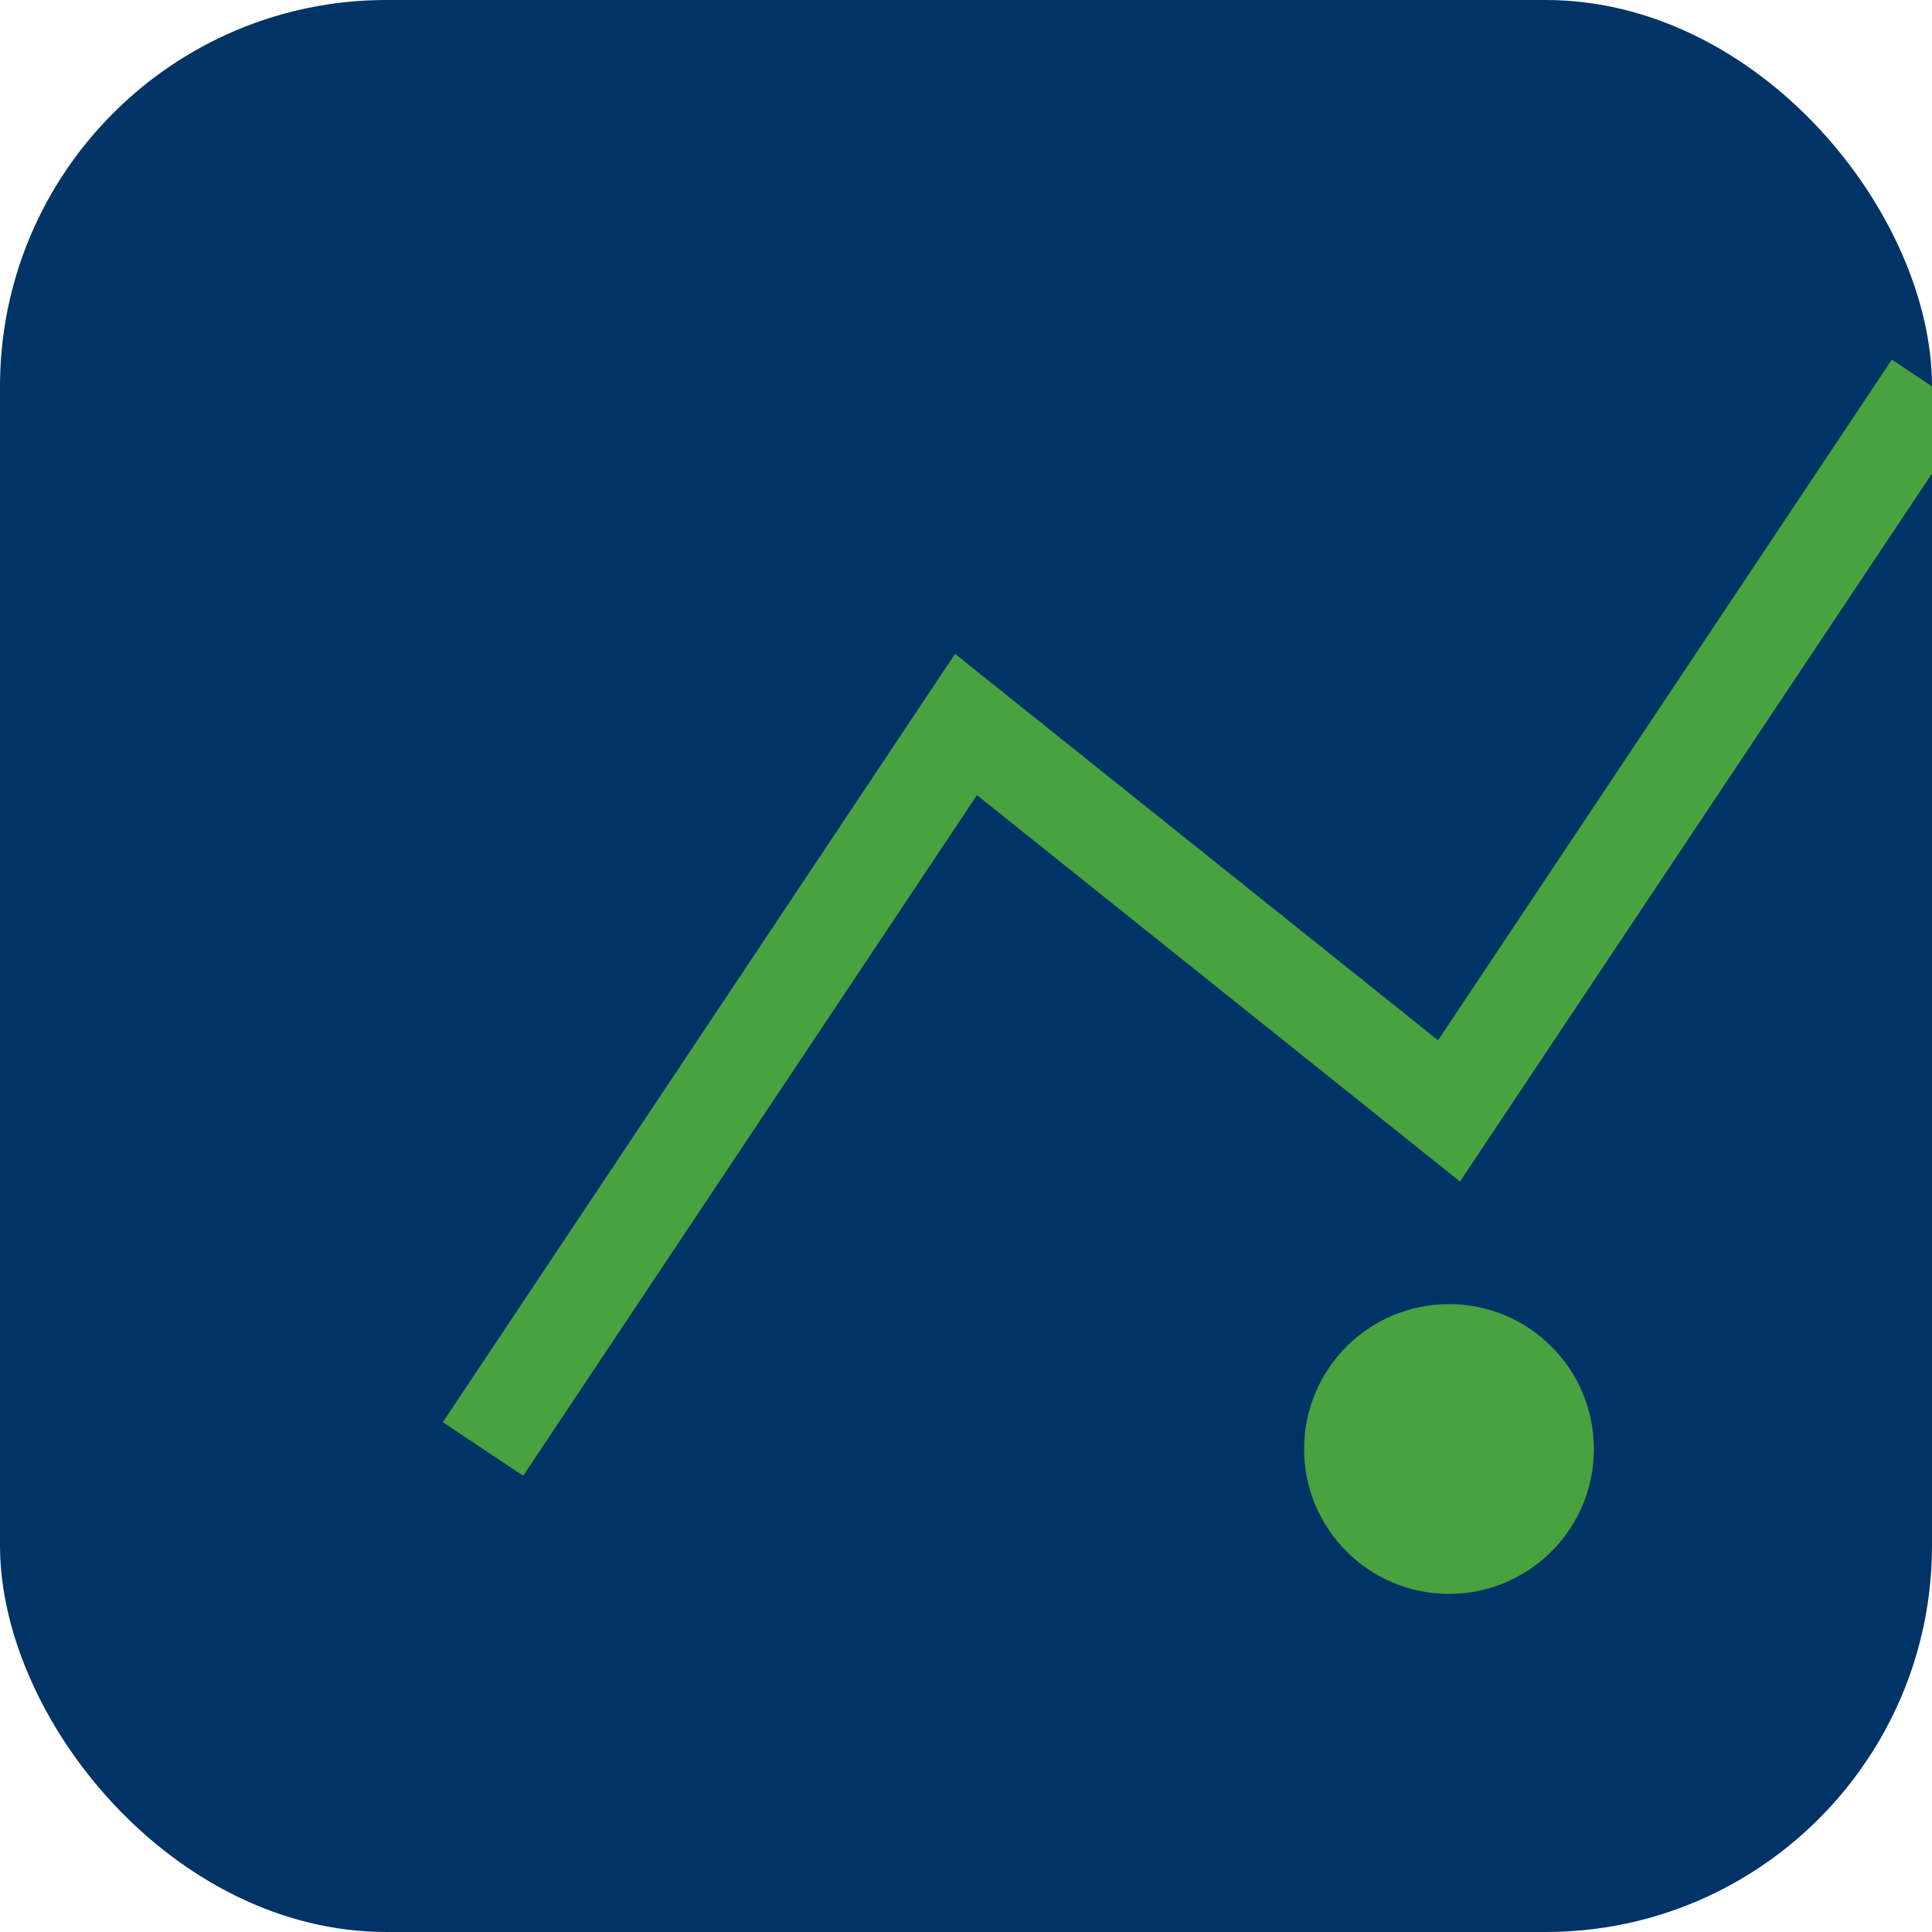 <?xml version="1.0" encoding="UTF-8"?>
<svg xmlns="http://www.w3.org/2000/svg" width="40" height="40" viewBox="0 0 40 40"><rect x="0" y="0" width="40" height="40" rx="8" fill="#003366"/><path d="M10 30l10-15 10 8 10-15" stroke="#48A23F" stroke-width="2" fill="none"/><circle cx="30" cy="30" r="3" fill="#48A23F"/></svg>